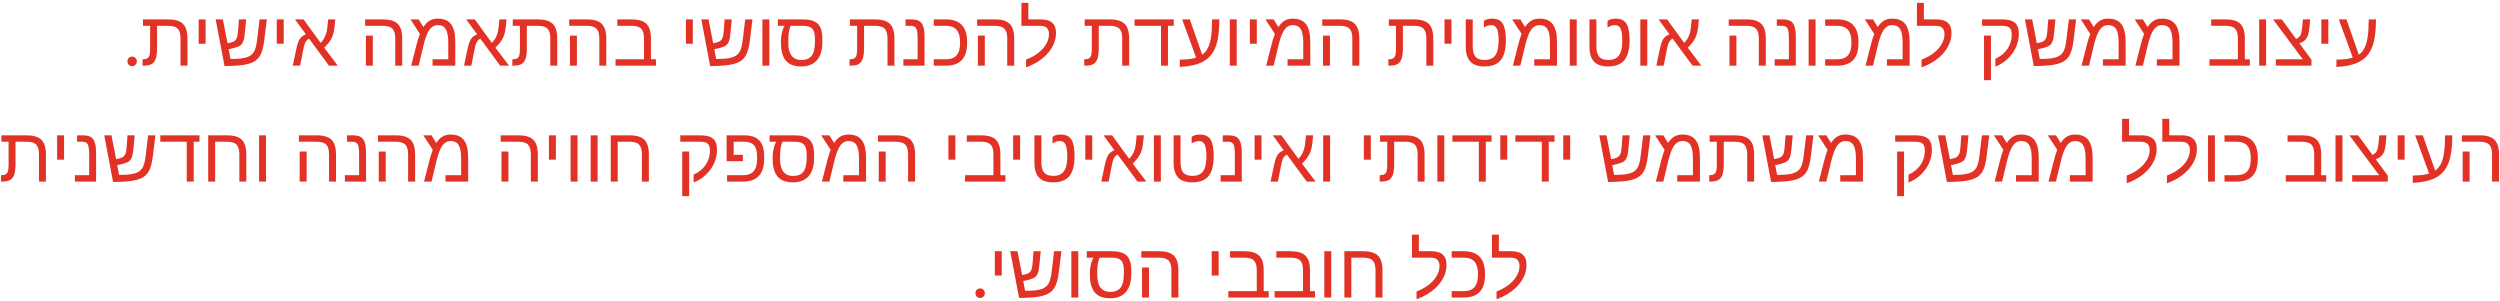 <svg xmlns="http://www.w3.org/2000/svg" width="647" height="78" viewBox="0 0 647 78" fill="none"><path d="M34.216 17.12C33.869 17.12 33.576 17 33.336 16.76C33.096 16.52 32.976 16.227 32.976 15.88C32.976 15.533 33.096 15.24 33.336 15C33.576 14.76 33.869 14.64 34.216 14.64C34.549 14.64 34.829 14.76 35.056 15C35.296 15.24 35.416 15.533 35.416 15.88C35.416 16.227 35.296 16.52 35.056 16.76C34.829 17 34.549 17.12 34.216 17.12ZM40.328 15.145C40.107 15.802 39.755 16.277 39.273 16.57C38.792 16.857 38.033 17 36.998 17H36.891V15.34H37.057C37.506 15.34 37.864 15.255 38.131 15.086C38.391 14.917 38.577 14.659 38.688 14.315C38.798 13.963 38.853 13.432 38.853 12.723V6.678H36.998V5.018H43.473C45.27 5.018 46.559 5.402 47.34 6.17C48.121 6.932 48.512 8.201 48.512 9.979V17H46.715V9.959C46.715 8.761 46.471 7.915 45.982 7.42C45.501 6.925 44.658 6.678 43.453 6.678H40.65V12.361C40.65 13.559 40.543 14.487 40.328 15.145ZM53.209 5.018V11.316H51.412V5.018H53.209ZM66.002 15.789C65.553 16.088 64.993 16.333 64.322 16.521C63.658 16.71 62.825 16.85 61.822 16.941C60.82 17.033 59.579 17.085 58.102 17.098L55.816 5.018H57.682L58.883 11.18L59.596 11.043C59.986 10.952 60.309 10.835 60.562 10.691C60.816 10.542 61.018 10.333 61.168 10.066C61.292 9.858 61.386 9.601 61.451 9.295C61.516 8.989 61.565 8.624 61.598 8.201L61.842 5.018H63.697L63.395 8.221C63.349 8.761 63.294 9.23 63.228 9.627C63.163 10.018 63.085 10.333 62.994 10.574C62.831 11.062 62.587 11.44 62.262 11.707C61.936 11.967 61.396 12.199 60.641 12.4L59.176 12.742L59.654 15.262H59.889C61.197 15.262 62.245 15.187 63.033 15.037C63.821 14.881 64.443 14.64 64.898 14.315C65.204 14.093 65.462 13.82 65.67 13.494C65.878 13.169 66.054 12.739 66.197 12.205C66.341 11.671 66.461 10.984 66.559 10.145L67.174 5.018H69.059L68.434 10.076C68.303 11.209 68.134 12.143 67.926 12.879C67.717 13.608 67.457 14.2 67.144 14.656C66.838 15.105 66.458 15.483 66.002 15.789ZM73.424 5.018V11.316H71.627V5.018H73.424ZM78.443 13.065L77.662 17H75.768L76.588 13.104C76.822 11.984 77.037 11.196 77.232 10.74C77.428 10.278 77.672 9.904 77.965 9.617C78.264 9.331 78.665 9.087 79.166 8.885L76.344 5.018H78.561L82.965 11.082C83.453 10.626 83.841 10.076 84.127 9.432C84.42 8.781 84.612 8.035 84.703 7.195L84.928 5.018H86.783L86.559 7.156C86.487 7.872 86.357 8.501 86.168 9.041C86.038 9.412 85.882 9.767 85.699 10.105C85.517 10.438 85.283 10.783 84.996 11.141C84.716 11.499 84.352 11.899 83.902 12.342L87.428 17H85.143L79.986 9.998C79.466 10.252 79.094 10.691 78.873 11.316C78.808 11.479 78.74 11.707 78.668 12C78.603 12.293 78.528 12.648 78.443 13.065ZM104.098 9.979V17H102.291V9.959C102.291 8.761 102.047 7.915 101.559 7.42C101.077 6.925 100.24 6.678 99.049 6.678H94.498V5.018H99.078C100.276 5.018 101.243 5.187 101.979 5.525C102.714 5.857 103.251 6.388 103.59 7.117C103.928 7.84 104.098 8.794 104.098 9.979ZM96.49 9.217V17H94.693V9.217H96.49ZM113.287 4.822C114.863 4.822 116.012 5.304 116.734 6.268C117.464 7.225 117.828 8.748 117.828 10.838V17H111.949V15.34H116.012V11.062C116.012 9.467 115.807 8.309 115.396 7.586C114.986 6.863 114.29 6.502 113.307 6.502C112.428 6.502 111.705 6.899 111.139 7.693C110.566 8.501 110.042 9.904 109.566 11.902L108.346 17H106.412L107.75 11.756C107.9 11.144 108.053 10.591 108.209 10.096C108.365 9.601 108.518 9.161 108.668 8.777L106.227 5.018H108.346L109.566 7C110.074 6.232 110.618 5.678 111.197 5.34C111.777 4.995 112.473 4.822 113.287 4.822ZM122.76 13.065L121.979 17H120.084L120.904 13.104C121.139 11.984 121.354 11.196 121.549 10.74C121.744 10.278 121.988 9.904 122.281 9.617C122.581 9.331 122.981 9.087 123.482 8.885L120.66 5.018H122.877L127.281 11.082C127.77 10.626 128.157 10.076 128.443 9.432C128.736 8.781 128.928 8.035 129.02 7.195L129.244 5.018H131.1L130.875 7.156C130.803 7.872 130.673 8.501 130.484 9.041C130.354 9.412 130.198 9.767 130.016 10.105C129.833 10.438 129.599 10.783 129.312 11.141C129.033 11.499 128.668 11.899 128.219 12.342L131.744 17H129.459L124.303 9.998C123.782 10.252 123.411 10.691 123.189 11.316C123.124 11.479 123.056 11.707 122.984 12C122.919 12.293 122.844 12.648 122.76 13.065ZM136.031 15.145C135.81 15.802 135.458 16.277 134.977 16.57C134.495 16.857 133.736 17 132.701 17H132.594V15.34H132.76C133.209 15.34 133.567 15.255 133.834 15.086C134.094 14.917 134.28 14.659 134.391 14.315C134.501 13.963 134.557 13.432 134.557 12.723V6.678H132.701V5.018H139.176C140.973 5.018 142.262 5.402 143.043 6.17C143.824 6.932 144.215 8.201 144.215 9.979V17H142.418V9.959C142.418 8.761 142.174 7.915 141.686 7.42C141.204 6.925 140.361 6.678 139.156 6.678H136.354V12.361C136.354 13.559 136.246 14.487 136.031 15.145ZM156.91 9.979V17H155.104V9.959C155.104 8.761 154.859 7.915 154.371 7.42C153.889 6.925 153.053 6.678 151.861 6.678H147.311V5.018H151.891C153.089 5.018 154.055 5.187 154.791 5.525C155.527 5.857 156.064 6.388 156.402 7.117C156.741 7.84 156.91 8.794 156.91 9.979ZM149.303 9.217V17H147.506V9.217H149.303ZM169.762 15.34V17H159.303V15.34H166.666V9.959C166.666 8.761 166.422 7.915 165.934 7.42C165.452 6.925 164.615 6.678 163.424 6.678H159.762V5.018H163.443C165.24 5.018 166.526 5.402 167.301 6.17C168.076 6.938 168.463 8.208 168.463 9.979V15.34H169.762ZM179.303 5.018V11.316H177.506V5.018H179.303ZM191.686 15.789C191.236 16.088 190.676 16.333 190.006 16.521C189.342 16.71 188.508 16.85 187.506 16.941C186.503 17.033 185.263 17.085 183.785 17.098L181.5 5.018H183.365L184.566 11.18L185.279 11.043C185.67 10.952 185.992 10.835 186.246 10.691C186.5 10.542 186.702 10.333 186.852 10.066C186.975 9.858 187.07 9.601 187.135 9.295C187.2 8.989 187.249 8.624 187.281 8.201L187.525 5.018H189.381L189.078 8.221C189.033 8.761 188.977 9.23 188.912 9.627C188.847 10.018 188.769 10.333 188.678 10.574C188.515 11.062 188.271 11.44 187.945 11.707C187.62 11.967 187.079 12.199 186.324 12.4L184.859 12.742L185.338 15.262H185.572C186.881 15.262 187.929 15.187 188.717 15.037C189.505 14.881 190.126 14.64 190.582 14.315C190.888 14.093 191.145 13.82 191.354 13.494C191.562 13.169 191.738 12.739 191.881 12.205C192.024 11.671 192.145 10.984 192.242 10.145L192.857 5.018H194.742L194.117 10.076C193.987 11.209 193.818 12.143 193.609 12.879C193.401 13.608 193.141 14.2 192.828 14.656C192.522 15.105 192.141 15.483 191.686 15.789ZM199.107 5.018V17H197.311V5.018H199.107ZM202.105 10.721C202.105 10.193 202.148 9.663 202.232 9.129C202.324 8.589 202.441 8.1 202.584 7.664C202.734 7.228 202.893 6.899 203.062 6.678H201.305V5.018H207.789C209.586 5.018 210.875 5.402 211.656 6.17C212.438 6.932 212.828 8.201 212.828 9.979V10.838C212.828 12.921 212.359 14.503 211.422 15.584C210.491 16.658 209.127 17.195 207.33 17.195C205.546 17.195 204.228 16.694 203.375 15.691C202.529 14.682 202.105 13.139 202.105 11.062V10.721ZM204.664 6.678C204.228 7.446 204.01 8.768 204.01 10.643V11.16C204.01 12.592 204.296 13.68 204.869 14.422C205.449 15.164 206.282 15.535 207.369 15.535C208.613 15.535 209.511 15.167 210.064 14.432C210.624 13.696 210.904 12.492 210.904 10.818V9.959C210.904 8.748 210.673 7.898 210.211 7.41C209.749 6.922 208.935 6.678 207.77 6.678H204.664ZM223.297 15.145C223.076 15.802 222.724 16.277 222.242 16.57C221.76 16.857 221.002 17 219.967 17H219.859V15.34H220.025C220.475 15.34 220.833 15.255 221.1 15.086C221.36 14.917 221.546 14.659 221.656 14.315C221.767 13.963 221.822 13.432 221.822 12.723V6.678H219.967V5.018H226.441C228.238 5.018 229.527 5.402 230.309 6.17C231.09 6.932 231.48 8.201 231.48 9.979V17H229.684V9.959C229.684 8.761 229.439 7.915 228.951 7.42C228.469 6.925 227.626 6.678 226.422 6.678H223.619V12.361C223.619 13.559 223.512 14.487 223.297 15.145ZM239.273 9.656V17H233.795V15.34H237.477V10.164C237.477 9.109 237.424 8.364 237.32 7.928C237.216 7.479 237.034 7.16 236.773 6.971C236.52 6.775 236.152 6.678 235.67 6.678H234.352V5.018H235.611C236.653 5.018 237.415 5.161 237.896 5.447C238.378 5.74 238.727 6.219 238.941 6.883C239.163 7.54 239.273 8.465 239.273 9.656ZM250.289 11.18C250.289 15.06 248.453 17 244.781 17H241.666V15.34H244.82C246.064 15.34 246.982 14.995 247.574 14.305C248.167 13.615 248.463 12.579 248.463 11.199V10.818C248.463 9.432 248.163 8.396 247.564 7.713C246.972 7.023 246.057 6.678 244.82 6.678H241.666V5.018H244.781C248.453 5.018 250.289 6.958 250.289 10.838V11.18ZM262.477 9.979V17H260.67V9.959C260.67 8.761 260.426 7.915 259.938 7.42C259.456 6.925 258.619 6.678 257.428 6.678H252.877V5.018H257.457C258.655 5.018 259.622 5.187 260.357 5.525C261.093 5.857 261.63 6.388 261.969 7.117C262.307 7.84 262.477 8.794 262.477 9.979ZM254.869 9.217V17H253.072V9.217H254.869ZM265.543 15.418C266.793 14.956 267.861 14.37 268.746 13.66C269.638 12.957 270.315 12.189 270.777 11.355C271.246 10.522 271.48 9.676 271.48 8.816C271.48 7.391 270.719 6.678 269.195 6.678H264.342V0.74H266.139V5.018H269.381C271.992 5.018 273.297 6.18 273.297 8.504C273.297 9.702 273.01 10.851 272.438 11.951C271.865 13.051 271.057 14.041 270.016 14.92C268.779 15.975 267.288 16.814 265.543 17.439V15.418ZM284.039 15.145C283.818 15.802 283.466 16.277 282.984 16.57C282.503 16.857 281.744 17 280.709 17H280.602V15.34H280.768C281.217 15.34 281.575 15.255 281.842 15.086C282.102 14.917 282.288 14.659 282.398 14.315C282.509 13.963 282.564 13.432 282.564 12.723V6.678H280.709V5.018H287.184C288.98 5.018 290.27 5.402 291.051 6.17C291.832 6.932 292.223 8.201 292.223 9.979V17H290.426V9.959C290.426 8.761 290.182 7.915 289.693 7.42C289.212 6.925 288.368 6.678 287.164 6.678H284.361V12.361C284.361 13.559 284.254 14.487 284.039 15.145ZM302.271 6.678V17H300.465V6.678H293.629V5.018H303.766V6.678H302.271ZM305.328 15.418C307.132 15.418 308.544 15.252 309.566 14.92L305.943 5.018H307.926L311.129 14.158C311.741 13.722 312.232 13.139 312.604 12.41C312.981 11.675 313.255 10.711 313.424 9.52C313.6 8.328 313.688 6.827 313.688 5.018H315.572C315.572 8.025 315.253 10.382 314.615 12.088C314.186 13.221 313.583 14.158 312.809 14.9C312.034 15.636 311.035 16.203 309.811 16.6C308.593 16.99 307.099 17.231 305.328 17.322V15.418ZM320.064 5.018V17H318.268V5.018H320.064ZM325.26 5.018V11.316H323.463V5.018H325.26ZM334.557 4.822C336.132 4.822 337.281 5.304 338.004 6.268C338.733 7.225 339.098 8.748 339.098 10.838V17H333.219V15.34H337.281V11.062C337.281 9.467 337.076 8.309 336.666 7.586C336.256 6.863 335.559 6.502 334.576 6.502C333.697 6.502 332.975 6.899 332.408 7.693C331.835 8.501 331.311 9.904 330.836 11.902L329.615 17H327.682L329.02 11.756C329.169 11.144 329.322 10.591 329.479 10.096C329.635 9.601 329.788 9.161 329.938 8.777L327.496 5.018H329.615L330.836 7C331.344 6.232 331.887 5.678 332.467 5.34C333.046 4.995 333.743 4.822 334.557 4.822ZM351.793 9.979V17H349.986V9.959C349.986 8.761 349.742 7.915 349.254 7.42C348.772 6.925 347.936 6.678 346.744 6.678H342.193V5.018H346.773C347.971 5.018 348.938 5.187 349.674 5.525C350.41 5.857 350.947 6.388 351.285 7.117C351.624 7.84 351.793 8.794 351.793 9.979ZM344.186 9.217V17H342.389V9.217H344.186ZM362.75 15.145C362.529 15.802 362.177 16.277 361.695 16.57C361.214 16.857 360.455 17 359.42 17H359.312V15.34H359.479C359.928 15.34 360.286 15.255 360.553 15.086C360.813 14.917 360.999 14.659 361.109 14.315C361.22 13.963 361.275 13.432 361.275 12.723V6.678H359.42V5.018H365.895C367.691 5.018 368.98 5.402 369.762 6.17C370.543 6.932 370.934 8.201 370.934 9.979V17H369.137V9.959C369.137 8.761 368.893 7.915 368.404 7.42C367.923 6.925 367.079 6.678 365.875 6.678H363.072V12.361C363.072 13.559 362.965 14.487 362.75 15.145ZM375.631 5.018V11.316H373.834V5.018H375.631ZM384.176 17.195C382.516 17.195 381.295 16.779 380.514 15.945C379.732 15.105 379.342 13.816 379.342 12.078V5.018H381.139V12.02C381.139 13.23 381.376 14.116 381.852 14.676C382.333 15.236 383.118 15.516 384.205 15.516C385.058 15.516 385.751 15.343 386.285 14.998C386.819 14.653 387.21 14.109 387.457 13.367C387.711 12.618 387.838 11.635 387.838 10.418C387.838 9.064 387.695 8.074 387.408 7.449C387.122 6.818 386.633 6.502 385.943 6.502C385.279 6.502 384.638 6.714 384.02 7.137V5.418C384.521 5.021 385.221 4.822 386.119 4.822C387.454 4.822 388.388 5.262 388.922 6.141C389.456 7.013 389.723 8.439 389.723 10.418C389.723 12.755 389.277 14.471 388.385 15.565C387.493 16.652 386.09 17.195 384.176 17.195ZM398.404 4.822C399.98 4.822 401.129 5.304 401.852 6.268C402.581 7.225 402.945 8.748 402.945 10.838V17H397.066V15.34H401.129V11.062C401.129 9.467 400.924 8.309 400.514 7.586C400.104 6.863 399.407 6.502 398.424 6.502C397.545 6.502 396.822 6.899 396.256 7.693C395.683 8.501 395.159 9.904 394.684 11.902L393.463 17H391.529L392.867 11.756C393.017 11.144 393.17 10.591 393.326 10.096C393.482 9.601 393.635 9.161 393.785 8.777L391.344 5.018H393.463L394.684 7C395.191 6.232 395.735 5.678 396.314 5.34C396.894 4.995 397.59 4.822 398.404 4.822ZM408.053 5.018V17H406.256V5.018H408.053ZM416.188 17.195C414.527 17.195 413.307 16.779 412.525 15.945C411.744 15.105 411.354 13.816 411.354 12.078V5.018H413.15V12.02C413.15 13.23 413.388 14.116 413.863 14.676C414.345 15.236 415.13 15.516 416.217 15.516C417.07 15.516 417.763 15.343 418.297 14.998C418.831 14.653 419.221 14.109 419.469 13.367C419.723 12.618 419.85 11.635 419.85 10.418C419.85 9.064 419.706 8.074 419.42 7.449C419.133 6.818 418.645 6.502 417.955 6.502C417.291 6.502 416.65 6.714 416.031 7.137V5.418C416.533 5.021 417.232 4.822 418.131 4.822C419.465 4.822 420.4 5.262 420.934 6.141C421.467 7.013 421.734 8.439 421.734 10.418C421.734 12.755 421.288 14.471 420.396 15.565C419.505 16.652 418.102 17.195 416.188 17.195ZM426.314 5.018V17H424.518V5.018H426.314ZM431.334 13.065L430.553 17H428.658L429.479 13.104C429.713 11.984 429.928 11.196 430.123 10.74C430.318 10.278 430.562 9.904 430.855 9.617C431.155 9.331 431.555 9.087 432.057 8.885L429.234 5.018H431.451L435.855 11.082C436.344 10.626 436.731 10.076 437.018 9.432C437.311 8.781 437.503 8.035 437.594 7.195L437.818 5.018H439.674L439.449 7.156C439.378 7.872 439.247 8.501 439.059 9.041C438.928 9.412 438.772 9.767 438.59 10.105C438.408 10.438 438.173 10.783 437.887 11.141C437.607 11.499 437.242 11.899 436.793 12.342L440.318 17H438.033L432.877 9.998C432.356 10.252 431.985 10.691 431.764 11.316C431.699 11.479 431.63 11.707 431.559 12C431.493 12.293 431.419 12.648 431.334 13.065ZM456.988 9.979V17H455.182V9.959C455.182 8.761 454.938 7.915 454.449 7.42C453.967 6.925 453.131 6.678 451.939 6.678H447.389V5.018H451.969C453.167 5.018 454.133 5.187 454.869 5.525C455.605 5.857 456.142 6.388 456.48 7.117C456.819 7.84 456.988 8.794 456.988 9.979ZM449.381 9.217V17H447.584V9.217H449.381ZM464.762 9.656V17H459.283V15.34H462.965V10.164C462.965 9.109 462.913 8.364 462.809 7.928C462.704 7.479 462.522 7.16 462.262 6.971C462.008 6.775 461.64 6.678 461.158 6.678H459.84V5.018H461.1C462.141 5.018 462.903 5.161 463.385 5.447C463.867 5.74 464.215 6.219 464.43 6.883C464.651 7.54 464.762 8.465 464.762 9.656ZM469.869 5.018V17H468.072V5.018H469.869ZM480.973 11.18C480.973 15.06 479.137 17 475.465 17H472.35V15.34H475.504C476.747 15.34 477.665 14.995 478.258 14.305C478.85 13.615 479.146 12.579 479.146 11.199V10.818C479.146 9.432 478.847 8.396 478.248 7.713C477.656 7.023 476.741 6.678 475.504 6.678H472.35V5.018H475.465C479.137 5.018 480.973 6.958 480.973 10.838V11.18ZM489.674 4.822C491.249 4.822 492.398 5.304 493.121 6.268C493.85 7.225 494.215 8.748 494.215 10.838V17H488.336V15.34H492.398V11.062C492.398 9.467 492.193 8.309 491.783 7.586C491.373 6.863 490.676 6.502 489.693 6.502C488.814 6.502 488.092 6.899 487.525 7.693C486.952 8.501 486.428 9.904 485.953 11.902L484.732 17H482.799L484.137 11.756C484.286 11.144 484.439 10.591 484.596 10.096C484.752 9.601 484.905 9.161 485.055 8.777L482.613 5.018H484.732L485.953 7C486.461 6.232 487.005 5.678 487.584 5.34C488.163 4.995 488.86 4.822 489.674 4.822ZM497.301 15.418C498.551 14.956 499.618 14.37 500.504 13.66C501.396 12.957 502.073 12.189 502.535 11.355C503.004 10.522 503.238 9.676 503.238 8.816C503.238 7.391 502.477 6.678 500.953 6.678H496.1V0.74H497.896V5.018H501.139C503.749 5.018 505.055 6.18 505.055 8.504C505.055 9.702 504.768 10.851 504.195 11.951C503.622 13.051 502.815 14.041 501.773 14.92C500.536 15.975 499.046 16.814 497.301 17.439V15.418ZM522.467 8.738C522.467 9.962 522.219 11.124 521.725 12.225C521.23 13.325 520.53 14.311 519.625 15.184C518.72 16.049 517.646 16.743 516.402 17.264V15.203C517.763 14.591 518.808 13.742 519.537 12.654C520.273 11.56 520.641 10.337 520.641 8.982C520.641 8.11 520.449 7.508 520.064 7.176C519.687 6.844 519.033 6.678 518.102 6.678H512.965V5.018H518.023C519.632 5.018 520.774 5.307 521.451 5.887C522.128 6.46 522.467 7.41 522.467 8.738ZM515.26 9.217V20.76H513.463V9.217H515.26ZM534.244 15.789C533.795 16.088 533.235 16.333 532.564 16.521C531.9 16.71 531.067 16.85 530.064 16.941C529.062 17.033 527.822 17.085 526.344 17.098L524.059 5.018H525.924L527.125 11.18L527.838 11.043C528.229 10.952 528.551 10.835 528.805 10.691C529.059 10.542 529.26 10.333 529.41 10.066C529.534 9.858 529.628 9.601 529.693 9.295C529.758 8.989 529.807 8.624 529.84 8.201L530.084 5.018H531.939L531.637 8.221C531.591 8.761 531.536 9.23 531.471 9.627C531.406 10.018 531.327 10.333 531.236 10.574C531.074 11.062 530.829 11.44 530.504 11.707C530.178 11.967 529.638 12.199 528.883 12.4L527.418 12.742L527.896 15.262H528.131C529.439 15.262 530.488 15.187 531.275 15.037C532.063 14.881 532.685 14.64 533.141 14.315C533.447 14.093 533.704 13.82 533.912 13.494C534.12 13.169 534.296 12.739 534.439 12.205C534.583 11.671 534.703 10.984 534.801 10.145L535.416 5.018H537.301L536.676 10.076C536.546 11.209 536.376 12.143 536.168 12.879C535.96 13.608 535.699 14.2 535.387 14.656C535.081 15.105 534.7 15.483 534.244 15.789ZM545.572 4.822C547.148 4.822 548.297 5.304 549.02 6.268C549.749 7.225 550.113 8.748 550.113 10.838V17H544.234V15.34H548.297V11.062C548.297 9.467 548.092 8.309 547.682 7.586C547.271 6.863 546.575 6.502 545.592 6.502C544.713 6.502 543.99 6.899 543.424 7.693C542.851 8.501 542.327 9.904 541.852 11.902L540.631 17H538.697L540.035 11.756C540.185 11.144 540.338 10.591 540.494 10.096C540.65 9.601 540.803 9.161 540.953 8.777L538.512 5.018H540.631L541.852 7C542.359 6.232 542.903 5.678 543.482 5.34C544.062 4.995 544.758 4.822 545.572 4.822ZM559.518 4.822C561.093 4.822 562.242 5.304 562.965 6.268C563.694 7.225 564.059 8.748 564.059 10.838V17H558.18V15.34H562.242V11.062C562.242 9.467 562.037 8.309 561.627 7.586C561.217 6.863 560.52 6.502 559.537 6.502C558.658 6.502 557.936 6.899 557.369 7.693C556.796 8.501 556.272 9.904 555.797 11.902L554.576 17H552.643L553.98 11.756C554.13 11.144 554.283 10.591 554.439 10.096C554.596 9.601 554.749 9.161 554.898 8.777L552.457 5.018H554.576L555.797 7C556.305 6.232 556.848 5.678 557.428 5.34C558.007 4.995 558.704 4.822 559.518 4.822ZM582.262 15.34V17H571.803V15.34H579.166V9.959C579.166 8.761 578.922 7.915 578.434 7.42C577.952 6.925 577.115 6.678 575.924 6.678H572.262V5.018H575.943C577.74 5.018 579.026 5.402 579.801 6.17C580.576 6.938 580.963 8.208 580.963 9.979V15.34H582.262ZM586.471 5.018V17H584.674V5.018H586.471ZM598.209 15.457V17H588.99V15.34H595.973L588.268 5.018H590.514L594.234 10.076C594.736 9.861 595.1 9.546 595.328 9.129C595.556 8.706 595.709 8.061 595.787 7.195L596.012 5.018H597.867L597.672 7.156C597.587 8.055 597.454 8.745 597.271 9.227C597.089 9.702 596.832 10.096 596.5 10.408C596.168 10.721 595.699 10.997 595.094 11.238L598.209 15.457ZM602.564 5.018V11.316H600.768V5.018H602.564ZM604.664 15.418C606.467 15.418 607.88 15.252 608.902 14.92L605.279 5.018H607.262L610.465 14.158C611.077 13.722 611.568 13.139 611.939 12.41C612.317 11.675 612.59 10.711 612.76 9.52C612.936 8.328 613.023 6.827 613.023 5.018H614.908C614.908 8.025 614.589 10.382 613.951 12.088C613.521 13.221 612.919 14.158 612.145 14.9C611.37 15.636 610.37 16.203 609.146 16.6C607.929 16.99 606.435 17.231 604.664 17.322V15.418ZM3.697 45.145C3.476 45.802 3.124 46.277 2.643 46.57C2.161 46.857 1.402 47 0.367 47H0.26V45.34H0.426C0.875 45.34 1.233 45.255 1.5 45.086C1.76 44.917 1.946 44.66 2.057 44.315C2.167 43.963 2.223 43.432 2.223 42.723V36.678H0.367V35.018H6.842C8.639 35.018 9.928 35.402 10.709 36.17C11.49 36.932 11.881 38.201 11.881 39.978V47H10.084V39.959C10.084 38.761 9.84 37.915 9.352 37.42C8.87 36.925 8.027 36.678 6.822 36.678H4.02V42.361C4.02 43.559 3.912 44.487 3.697 45.145ZM16.578 35.018V41.316H14.781V35.018H16.578ZM24.869 39.656V47H19.391V45.34H23.072V40.164C23.072 39.109 23.02 38.364 22.916 37.928C22.812 37.478 22.63 37.16 22.369 36.971C22.115 36.775 21.747 36.678 21.266 36.678H19.947V35.018H21.207C22.249 35.018 23.01 35.161 23.492 35.447C23.974 35.74 24.322 36.219 24.537 36.883C24.759 37.54 24.869 38.465 24.869 39.656ZM37.164 45.789C36.715 46.089 36.155 46.333 35.484 46.522C34.82 46.71 33.987 46.85 32.984 46.941C31.982 47.033 30.741 47.085 29.264 47.098L26.979 35.018H28.844L30.045 41.18L30.758 41.043C31.148 40.952 31.471 40.835 31.725 40.691C31.979 40.542 32.18 40.333 32.33 40.066C32.454 39.858 32.548 39.601 32.613 39.295C32.678 38.989 32.727 38.624 32.76 38.201L33.004 35.018H34.859L34.557 38.221C34.511 38.761 34.456 39.23 34.391 39.627C34.325 40.018 34.247 40.333 34.156 40.574C33.993 41.062 33.749 41.44 33.424 41.707C33.098 41.967 32.558 42.199 31.803 42.4L30.338 42.742L30.816 45.262H31.051C32.359 45.262 33.408 45.187 34.195 45.037C34.983 44.881 35.605 44.64 36.06 44.315C36.367 44.093 36.624 43.82 36.832 43.494C37.04 43.169 37.216 42.739 37.359 42.205C37.503 41.671 37.623 40.984 37.721 40.145L38.336 35.018H40.221L39.596 40.076C39.465 41.209 39.296 42.143 39.088 42.879C38.88 43.608 38.619 44.2 38.307 44.656C38.001 45.105 37.62 45.483 37.164 45.789ZM50.133 36.678V47H48.326V36.678H41.49V35.018H51.627V36.678H50.133ZM61.94 39.959C61.94 38.774 61.699 37.931 61.217 37.43C60.742 36.928 59.905 36.678 58.707 36.678H55.68V47H53.883V35.018H58.727C60.523 35.018 61.809 35.402 62.584 36.17C63.359 36.938 63.746 38.208 63.746 39.978V47H61.94V39.959ZM68.844 35.018V47H67.047V35.018H68.844ZM86.959 39.978V47H85.152V39.959C85.152 38.761 84.908 37.915 84.42 37.42C83.938 36.925 83.102 36.678 81.91 36.678H77.359V35.018H81.939C83.137 35.018 84.104 35.187 84.84 35.525C85.576 35.857 86.113 36.388 86.451 37.117C86.79 37.84 86.959 38.794 86.959 39.978ZM79.352 39.217V47H77.555V39.217H79.352ZM94.732 39.656V47H89.254V45.34H92.936V40.164C92.936 39.109 92.883 38.364 92.779 37.928C92.675 37.478 92.493 37.16 92.232 36.971C91.978 36.775 91.611 36.678 91.129 36.678H89.811V35.018H91.07C92.112 35.018 92.874 35.161 93.356 35.447C93.837 35.74 94.186 36.219 94.4 36.883C94.622 37.54 94.732 38.465 94.732 39.656ZM107.428 39.978V47H105.621V39.959C105.621 38.761 105.377 37.915 104.889 37.42C104.407 36.925 103.57 36.678 102.379 36.678H97.828V35.018H102.408C103.606 35.018 104.573 35.187 105.309 35.525C106.044 35.857 106.581 36.388 106.92 37.117C107.258 37.84 107.428 38.794 107.428 39.978ZM99.82 39.217V47H98.023V39.217H99.82ZM116.617 34.822C118.193 34.822 119.342 35.304 120.064 36.268C120.794 37.225 121.158 38.748 121.158 40.838V47H115.279V45.34H119.342V41.062C119.342 39.467 119.137 38.309 118.727 37.586C118.316 36.863 117.62 36.502 116.637 36.502C115.758 36.502 115.035 36.899 114.469 37.693C113.896 38.501 113.372 39.904 112.896 41.902L111.676 47H109.742L111.08 41.756C111.23 41.144 111.383 40.59 111.539 40.096C111.695 39.601 111.848 39.161 111.998 38.777L109.557 35.018H111.676L112.896 37C113.404 36.232 113.948 35.678 114.527 35.34C115.107 34.995 115.803 34.822 116.617 34.822ZM139.186 39.978V47H137.379V39.959C137.379 38.761 137.135 37.915 136.646 37.42C136.165 36.925 135.328 36.678 134.137 36.678H129.586V35.018H134.166C135.364 35.018 136.331 35.187 137.066 35.525C137.802 35.857 138.339 36.388 138.678 37.117C139.016 37.84 139.186 38.794 139.186 39.978ZM131.578 39.217V47H129.781V39.217H131.578ZM143.863 35.018V41.316H142.066V35.018H143.863ZM149.469 35.018V47H147.672V35.018H149.469ZM154.664 35.018V47H152.867V35.018H154.664ZM166.119 39.959C166.119 38.774 165.878 37.931 165.396 37.43C164.921 36.928 164.085 36.678 162.887 36.678H159.859V47H158.062V35.018H162.906C164.703 35.018 165.989 35.402 166.764 36.17C167.538 36.938 167.926 38.208 167.926 39.978V47H166.119V39.959ZM185.562 38.738C185.562 39.962 185.315 41.124 184.82 42.225C184.326 43.325 183.626 44.311 182.721 45.184C181.816 46.05 180.742 46.743 179.498 47.264V45.203C180.859 44.591 181.904 43.742 182.633 42.654C183.368 41.56 183.736 40.337 183.736 38.982C183.736 38.11 183.544 37.508 183.16 37.176C182.783 36.844 182.128 36.678 181.197 36.678H176.061V35.018H181.119C182.727 35.018 183.87 35.307 184.547 35.887C185.224 36.46 185.562 37.41 185.562 38.738ZM178.355 39.217V50.76H176.559V39.217H178.355ZM195.934 40.34C195.934 39.109 195.663 38.191 195.123 37.586C194.583 36.98 193.733 36.678 192.574 36.678H189.879V40.057H192.252V41.717H188.053V35.018H192.594C194.339 35.018 195.634 35.454 196.48 36.326C197.333 37.192 197.76 38.543 197.76 40.379V41.18C197.76 45.06 195.924 47 192.252 47H188.16V45.34H192.301C193.538 45.34 194.452 44.998 195.045 44.315C195.637 43.624 195.934 42.586 195.934 41.199V40.34ZM199.967 40.721C199.967 40.193 200.009 39.663 200.094 39.129C200.185 38.589 200.302 38.1 200.445 37.664C200.595 37.228 200.755 36.899 200.924 36.678H199.166V35.018H205.65C207.447 35.018 208.736 35.402 209.518 36.17C210.299 36.932 210.689 38.201 210.689 39.978V40.838C210.689 42.921 210.221 44.503 209.283 45.584C208.352 46.658 206.988 47.195 205.191 47.195C203.408 47.195 202.089 46.694 201.236 45.691C200.39 44.682 199.967 43.139 199.967 41.062V40.721ZM202.525 36.678C202.089 37.446 201.871 38.768 201.871 40.643V41.16C201.871 42.592 202.158 43.68 202.73 44.422C203.31 45.164 204.143 45.535 205.23 45.535C206.474 45.535 207.372 45.167 207.926 44.432C208.486 43.696 208.766 42.492 208.766 40.818V39.959C208.766 38.748 208.535 37.898 208.072 37.41C207.61 36.922 206.796 36.678 205.631 36.678H202.525ZM219.586 34.822C221.161 34.822 222.311 35.304 223.033 36.268C223.762 37.225 224.127 38.748 224.127 40.838V47H218.248V45.34H222.311V41.062C222.311 39.467 222.105 38.309 221.695 37.586C221.285 36.863 220.589 36.502 219.605 36.502C218.727 36.502 218.004 36.899 217.438 37.693C216.865 38.501 216.34 39.904 215.865 41.902L214.645 47H212.711L214.049 41.756C214.199 41.144 214.352 40.59 214.508 40.096C214.664 39.601 214.817 39.161 214.967 38.777L212.525 35.018H214.645L215.865 37C216.373 36.232 216.917 35.678 217.496 35.34C218.076 34.995 218.772 34.822 219.586 34.822ZM236.822 39.978V47H235.016V39.959C235.016 38.761 234.771 37.915 234.283 37.42C233.801 36.925 232.965 36.678 231.773 36.678H227.223V35.018H231.803C233.001 35.018 233.967 35.187 234.703 35.525C235.439 35.857 235.976 36.388 236.314 37.117C236.653 37.84 236.822 38.794 236.822 39.978ZM229.215 39.217V47H227.418V39.217H229.215ZM247.242 35.018V41.316H245.445V35.018H247.242ZM260.201 45.34V47H249.742V45.34H257.105V39.959C257.105 38.761 256.861 37.915 256.373 37.42C255.891 36.925 255.055 36.678 253.863 36.678H250.201V35.018H253.883C255.68 35.018 256.965 35.402 257.74 36.17C258.515 36.938 258.902 38.208 258.902 39.978V45.34H260.201ZM264 35.018V41.316H262.203V35.018H264ZM272.545 47.195C270.885 47.195 269.664 46.779 268.883 45.945C268.102 45.105 267.711 43.816 267.711 42.078V35.018H269.508V42.02C269.508 43.23 269.745 44.116 270.221 44.676C270.702 45.236 271.487 45.516 272.574 45.516C273.427 45.516 274.12 45.343 274.654 44.998C275.188 44.653 275.579 44.109 275.826 43.367C276.08 42.618 276.207 41.635 276.207 40.418C276.207 39.064 276.064 38.074 275.777 37.449C275.491 36.818 275.003 36.502 274.312 36.502C273.648 36.502 273.007 36.714 272.389 37.137V35.418C272.89 35.021 273.59 34.822 274.488 34.822C275.823 34.822 276.757 35.262 277.291 36.141C277.825 37.013 278.092 38.439 278.092 40.418C278.092 42.755 277.646 44.471 276.754 45.565C275.862 46.652 274.459 47.195 272.545 47.195ZM282.672 35.018V41.316H280.875V35.018H282.672ZM287.691 43.065L286.91 47H285.016L285.836 43.103C286.07 41.984 286.285 41.196 286.48 40.74C286.676 40.278 286.92 39.904 287.213 39.617C287.512 39.331 287.913 39.087 288.414 38.885L285.592 35.018H287.809L292.213 41.082C292.701 40.626 293.089 40.076 293.375 39.432C293.668 38.781 293.86 38.035 293.951 37.195L294.176 35.018H296.031L295.807 37.156C295.735 37.872 295.605 38.501 295.416 39.041C295.286 39.412 295.13 39.767 294.947 40.105C294.765 40.438 294.531 40.783 294.244 41.141C293.964 41.499 293.6 41.899 293.15 42.342L296.676 47H294.391L289.234 39.998C288.714 40.252 288.342 40.691 288.121 41.316C288.056 41.479 287.988 41.707 287.916 42C287.851 42.293 287.776 42.648 287.691 43.065ZM300.426 35.018V47H298.629V35.018H300.426ZM308.561 47.195C306.9 47.195 305.68 46.779 304.898 45.945C304.117 45.105 303.727 43.816 303.727 42.078V35.018H305.523V42.02C305.523 43.23 305.761 44.116 306.236 44.676C306.718 45.236 307.503 45.516 308.59 45.516C309.443 45.516 310.136 45.343 310.67 44.998C311.204 44.653 311.594 44.109 311.842 43.367C312.096 42.618 312.223 41.635 312.223 40.418C312.223 39.064 312.079 38.074 311.793 37.449C311.507 36.818 311.018 36.502 310.328 36.502C309.664 36.502 309.023 36.714 308.404 37.137V35.418C308.906 35.021 309.605 34.822 310.504 34.822C311.839 34.822 312.773 35.262 313.307 36.141C313.84 37.013 314.107 38.439 314.107 40.418C314.107 42.755 313.661 44.471 312.77 45.565C311.878 46.652 310.475 47.195 308.561 47.195ZM321.373 39.656V47H315.895V45.34H319.576V40.164C319.576 39.109 319.524 38.364 319.42 37.928C319.316 37.478 319.133 37.16 318.873 36.971C318.619 36.775 318.251 36.678 317.77 36.678H316.451V35.018H317.711C318.753 35.018 319.514 35.161 319.996 35.447C320.478 35.74 320.826 36.219 321.041 36.883C321.262 37.54 321.373 38.465 321.373 39.656ZM326.48 35.018V41.316H324.684V35.018H326.48ZM331.5 43.065L330.719 47H328.824L329.645 43.103C329.879 41.984 330.094 41.196 330.289 40.74C330.484 40.278 330.729 39.904 331.021 39.617C331.321 39.331 331.721 39.087 332.223 38.885L329.4 35.018H331.617L336.021 41.082C336.51 40.626 336.897 40.076 337.184 39.432C337.477 38.781 337.669 38.035 337.76 37.195L337.984 35.018H339.84L339.615 37.156C339.544 37.872 339.413 38.501 339.225 39.041C339.094 39.412 338.938 39.767 338.756 40.105C338.574 40.438 338.339 40.783 338.053 41.141C337.773 41.499 337.408 41.899 336.959 42.342L340.484 47H338.199L333.043 39.998C332.522 40.252 332.151 40.691 331.93 41.316C331.865 41.479 331.796 41.707 331.725 42C331.66 42.293 331.585 42.648 331.5 43.065ZM344.234 35.018V47H342.438V35.018H344.234ZM354.762 35.018V41.316H352.965V35.018H354.762ZM360.494 45.145C360.273 45.802 359.921 46.277 359.439 46.57C358.958 46.857 358.199 47 357.164 47H357.057V45.34H357.223C357.672 45.34 358.03 45.255 358.297 45.086C358.557 44.917 358.743 44.66 358.854 44.315C358.964 43.963 359.02 43.432 359.02 42.723V36.678H357.164V35.018H363.639C365.436 35.018 366.725 35.402 367.506 36.17C368.287 36.932 368.678 38.201 368.678 39.978V47H366.881V39.959C366.881 38.761 366.637 37.915 366.148 37.42C365.667 36.925 364.824 36.678 363.619 36.678H360.816V42.361C360.816 43.559 360.709 44.487 360.494 45.145ZM373.785 35.018V47H371.988V35.018H373.785ZM384.527 36.678V47H382.721V36.678H375.885V35.018H386.021V36.678H384.527ZM390.074 35.018V41.316H388.277V35.018H390.074ZM400.816 36.678V47H399.01V36.678H392.174V35.018H402.311V36.678H400.816ZM406.363 35.018V41.316H404.566V35.018H406.363ZM424.078 45.789C423.629 46.089 423.069 46.333 422.398 46.522C421.734 46.71 420.901 46.85 419.898 46.941C418.896 47.033 417.656 47.085 416.178 47.098L413.893 35.018H415.758L416.959 41.18L417.672 41.043C418.062 40.952 418.385 40.835 418.639 40.691C418.893 40.542 419.094 40.333 419.244 40.066C419.368 39.858 419.462 39.601 419.527 39.295C419.592 38.989 419.641 38.624 419.674 38.201L419.918 35.018H421.773L421.471 38.221C421.425 38.761 421.37 39.23 421.305 39.627C421.24 40.018 421.161 40.333 421.07 40.574C420.908 41.062 420.663 41.44 420.338 41.707C420.012 41.967 419.472 42.199 418.717 42.4L417.252 42.742L417.73 45.262H417.965C419.273 45.262 420.322 45.187 421.109 45.037C421.897 44.881 422.519 44.64 422.975 44.315C423.281 44.093 423.538 43.82 423.746 43.494C423.954 43.169 424.13 42.739 424.273 42.205C424.417 41.671 424.537 40.984 424.635 40.145L425.25 35.018H427.135L426.51 40.076C426.38 41.209 426.21 42.143 426.002 42.879C425.794 43.608 425.533 44.2 425.221 44.656C424.915 45.105 424.534 45.483 424.078 45.789ZM435.406 34.822C436.982 34.822 438.131 35.304 438.854 36.268C439.583 37.225 439.947 38.748 439.947 40.838V47H434.068V45.34H438.131V41.062C438.131 39.467 437.926 38.309 437.516 37.586C437.105 36.863 436.409 36.502 435.426 36.502C434.547 36.502 433.824 36.899 433.258 37.693C432.685 38.501 432.161 39.904 431.686 41.902L430.465 47H428.531L429.869 41.756C430.019 41.144 430.172 40.59 430.328 40.096C430.484 39.601 430.637 39.161 430.787 38.777L428.346 35.018H430.465L431.686 37C432.193 36.232 432.737 35.678 433.316 35.34C433.896 34.995 434.592 34.822 435.406 34.822ZM445.787 45.145C445.566 45.802 445.214 46.277 444.732 46.57C444.251 46.857 443.492 47 442.457 47H442.35V45.34H442.516C442.965 45.34 443.323 45.255 443.59 45.086C443.85 44.917 444.036 44.66 444.146 44.315C444.257 43.963 444.312 43.432 444.312 42.723V36.678H442.457V35.018H448.932C450.729 35.018 452.018 35.402 452.799 36.17C453.58 36.932 453.971 38.201 453.971 39.978V47H452.174V39.959C452.174 38.761 451.93 37.915 451.441 37.42C450.96 36.925 450.117 36.678 448.912 36.678H446.109V42.361C446.109 43.559 446.002 44.487 445.787 45.145ZM466.266 45.789C465.816 46.089 465.257 46.333 464.586 46.522C463.922 46.71 463.089 46.85 462.086 46.941C461.083 47.033 459.843 47.085 458.365 47.098L456.08 35.018H457.945L459.146 41.18L459.859 41.043C460.25 40.952 460.572 40.835 460.826 40.691C461.08 40.542 461.282 40.333 461.432 40.066C461.555 39.858 461.65 39.601 461.715 39.295C461.78 38.989 461.829 38.624 461.861 38.201L462.105 35.018H463.961L463.658 38.221C463.613 38.761 463.557 39.23 463.492 39.627C463.427 40.018 463.349 40.333 463.258 40.574C463.095 41.062 462.851 41.44 462.525 41.707C462.2 41.967 461.66 42.199 460.904 42.4L459.439 42.742L459.918 45.262H460.152C461.461 45.262 462.509 45.187 463.297 45.037C464.085 44.881 464.706 44.64 465.162 44.315C465.468 44.093 465.725 43.82 465.934 43.494C466.142 43.169 466.318 42.739 466.461 42.205C466.604 41.671 466.725 40.984 466.822 40.145L467.438 35.018H469.322L468.697 40.076C468.567 41.209 468.398 42.143 468.189 42.879C467.981 43.608 467.721 44.2 467.408 44.656C467.102 45.105 466.721 45.483 466.266 45.789ZM477.594 34.822C479.169 34.822 480.318 35.304 481.041 36.268C481.77 37.225 482.135 38.748 482.135 40.838V47H476.256V45.34H480.318V41.062C480.318 39.467 480.113 38.309 479.703 37.586C479.293 36.863 478.596 36.502 477.613 36.502C476.734 36.502 476.012 36.899 475.445 37.693C474.872 38.501 474.348 39.904 473.873 41.902L472.652 47H470.719L472.057 41.756C472.206 41.144 472.359 40.59 472.516 40.096C472.672 39.601 472.825 39.161 472.975 38.777L470.533 35.018H472.652L473.873 37C474.381 36.232 474.924 35.678 475.504 35.34C476.083 34.995 476.78 34.822 477.594 34.822ZM499.977 38.738C499.977 39.962 499.729 41.124 499.234 42.225C498.74 43.325 498.04 44.311 497.135 45.184C496.23 46.05 495.156 46.743 493.912 47.264V45.203C495.273 44.591 496.318 43.742 497.047 42.654C497.783 41.56 498.15 40.337 498.15 38.982C498.15 38.11 497.958 37.508 497.574 37.176C497.197 36.844 496.542 36.678 495.611 36.678H490.475V35.018H495.533C497.141 35.018 498.284 35.307 498.961 35.887C499.638 36.46 499.977 37.41 499.977 38.738ZM492.77 39.217V50.76H490.973V39.217H492.77ZM511.754 45.789C511.305 46.089 510.745 46.333 510.074 46.522C509.41 46.71 508.577 46.85 507.574 46.941C506.572 47.033 505.331 47.085 503.854 47.098L501.568 35.018H503.434L504.635 41.18L505.348 41.043C505.738 40.952 506.061 40.835 506.314 40.691C506.568 40.542 506.77 40.333 506.92 40.066C507.044 39.858 507.138 39.601 507.203 39.295C507.268 38.989 507.317 38.624 507.35 38.201L507.594 35.018H509.449L509.146 38.221C509.101 38.761 509.046 39.23 508.98 39.627C508.915 40.018 508.837 40.333 508.746 40.574C508.583 41.062 508.339 41.44 508.014 41.707C507.688 41.967 507.148 42.199 506.393 42.4L504.928 42.742L505.406 45.262H505.641C506.949 45.262 507.997 45.187 508.785 45.037C509.573 44.881 510.195 44.64 510.65 44.315C510.956 44.093 511.214 43.82 511.422 43.494C511.63 43.169 511.806 42.739 511.949 42.205C512.092 41.671 512.213 40.984 512.311 40.145L512.926 35.018H514.811L514.186 40.076C514.055 41.209 513.886 42.143 513.678 42.879C513.469 43.608 513.209 44.2 512.896 44.656C512.59 45.105 512.21 45.483 511.754 45.789ZM523.082 34.822C524.658 34.822 525.807 35.304 526.529 36.268C527.258 37.225 527.623 38.748 527.623 40.838V47H521.744V45.34H525.807V41.062C525.807 39.467 525.602 38.309 525.191 37.586C524.781 36.863 524.085 36.502 523.102 36.502C522.223 36.502 521.5 36.899 520.934 37.693C520.361 38.501 519.837 39.904 519.361 41.902L518.141 47H516.207L517.545 41.756C517.695 41.144 517.848 40.59 518.004 40.096C518.16 39.601 518.313 39.161 518.463 38.777L516.021 35.018H518.141L519.361 37C519.869 36.232 520.413 35.678 520.992 35.34C521.572 34.995 522.268 34.822 523.082 34.822ZM537.027 34.822C538.603 34.822 539.752 35.304 540.475 36.268C541.204 37.225 541.568 38.748 541.568 40.838V47H535.689V45.34H539.752V41.062C539.752 39.467 539.547 38.309 539.137 37.586C538.727 36.863 538.03 36.502 537.047 36.502C536.168 36.502 535.445 36.899 534.879 37.693C534.306 38.501 533.782 39.904 533.307 41.902L532.086 47H530.152L531.49 41.756C531.64 41.144 531.793 40.59 531.949 40.096C532.105 39.601 532.258 39.161 532.408 38.777L529.967 35.018H532.086L533.307 37C533.814 36.232 534.358 35.678 534.938 35.34C535.517 34.995 536.214 34.822 537.027 34.822ZM550.396 45.418C551.646 44.956 552.714 44.37 553.6 43.66C554.492 42.957 555.169 42.189 555.631 41.355C556.1 40.522 556.334 39.676 556.334 38.816C556.334 37.391 555.572 36.678 554.049 36.678H549.195V30.74H550.992V35.018H554.234C556.845 35.018 558.15 36.18 558.15 38.504C558.15 39.702 557.864 40.851 557.291 41.951C556.718 43.051 555.911 44.041 554.869 44.92C553.632 45.975 552.141 46.815 550.396 47.44V45.418ZM560.807 45.418C562.057 44.956 563.124 44.37 564.01 43.66C564.902 42.957 565.579 42.189 566.041 41.355C566.51 40.522 566.744 39.676 566.744 38.816C566.744 37.391 565.982 36.678 564.459 36.678H559.605V30.74H561.402V35.018H564.645C567.255 35.018 568.561 36.18 568.561 38.504C568.561 39.702 568.274 40.851 567.701 41.951C567.128 43.051 566.321 44.041 565.279 44.92C564.042 45.975 562.551 46.815 560.807 47.44V45.418ZM573.219 35.018V47H571.422V35.018H573.219ZM584.322 41.18C584.322 45.06 582.486 47 578.814 47H575.699V45.34H578.854C580.097 45.34 581.015 44.995 581.607 44.305C582.2 43.615 582.496 42.579 582.496 41.199V40.818C582.496 39.432 582.197 38.397 581.598 37.713C581.005 37.023 580.09 36.678 578.854 36.678H575.699V35.018H578.814C582.486 35.018 584.322 36.958 584.322 40.838V41.18ZM602.018 45.34V47H591.559V45.34H598.922V39.959C598.922 38.761 598.678 37.915 598.189 37.42C597.708 36.925 596.871 36.678 595.68 36.678H592.018V35.018H595.699C597.496 35.018 598.782 35.402 599.557 36.17C600.331 36.938 600.719 38.208 600.719 39.978V45.34H602.018ZM606.227 35.018V47H604.43V35.018H606.227ZM617.965 45.457V47H608.746V45.34H615.729L608.023 35.018H610.27L613.99 40.076C614.492 39.861 614.856 39.546 615.084 39.129C615.312 38.706 615.465 38.061 615.543 37.195L615.768 35.018H617.623L617.428 37.156C617.343 38.055 617.21 38.745 617.027 39.227C616.845 39.702 616.588 40.096 616.256 40.408C615.924 40.721 615.455 40.997 614.85 41.238L617.965 45.457ZM622.32 35.018V41.316H620.523V35.018H622.32ZM624.42 45.418C626.223 45.418 627.636 45.252 628.658 44.92L625.035 35.018H627.018L630.221 44.158C630.833 43.722 631.324 43.139 631.695 42.41C632.073 41.675 632.346 40.711 632.516 39.52C632.691 38.328 632.779 36.828 632.779 35.018H634.664C634.664 38.025 634.345 40.382 633.707 42.088C633.277 43.221 632.675 44.158 631.9 44.9C631.126 45.636 630.126 46.203 628.902 46.6C627.685 46.99 626.191 47.231 624.42 47.322V45.418ZM646.744 39.978V47H644.938V39.959C644.938 38.761 644.693 37.915 644.205 37.42C643.723 36.925 642.887 36.678 641.695 36.678H637.145V35.018H641.725C642.923 35.018 643.889 35.187 644.625 35.525C645.361 35.857 645.898 36.388 646.236 37.117C646.575 37.84 646.744 38.794 646.744 39.978ZM639.137 39.217V47H637.34V39.217H639.137ZM253.679 77.12C253.332 77.12 253.039 77 252.799 76.76C252.559 76.52 252.439 76.227 252.439 75.88C252.439 75.533 252.559 75.24 252.799 75C253.039 74.76 253.332 74.64 253.679 74.64C254.012 74.64 254.292 74.76 254.519 75C254.759 75.24 254.879 75.533 254.879 75.88C254.879 76.227 254.759 76.52 254.519 76.76C254.292 77 254.012 77.12 253.679 77.12ZM259.254 65.018V71.316H257.457V65.018H259.254ZM271.637 75.789C271.188 76.088 270.628 76.333 269.957 76.522C269.293 76.71 268.46 76.85 267.457 76.941C266.454 77.033 265.214 77.085 263.736 77.098L261.451 65.018H263.316L264.518 71.18L265.23 71.043C265.621 70.952 265.943 70.835 266.197 70.691C266.451 70.542 266.653 70.333 266.803 70.066C266.926 69.858 267.021 69.601 267.086 69.295C267.151 68.989 267.2 68.624 267.232 68.201L267.477 65.018H269.332L269.029 68.221C268.984 68.761 268.928 69.23 268.863 69.627C268.798 70.018 268.72 70.333 268.629 70.574C268.466 71.062 268.222 71.44 267.896 71.707C267.571 71.967 267.031 72.199 266.275 72.4L264.811 72.742L265.289 75.262H265.523C266.832 75.262 267.88 75.187 268.668 75.037C269.456 74.881 270.077 74.64 270.533 74.314C270.839 74.093 271.096 73.82 271.305 73.494C271.513 73.169 271.689 72.739 271.832 72.205C271.975 71.671 272.096 70.984 272.193 70.144L272.809 65.018H274.693L274.068 70.076C273.938 71.209 273.769 72.143 273.561 72.879C273.352 73.608 273.092 74.201 272.779 74.656C272.473 75.106 272.092 75.483 271.637 75.789ZM279.059 65.018V77H277.262V65.018H279.059ZM282.057 70.721C282.057 70.193 282.099 69.663 282.184 69.129C282.275 68.588 282.392 68.1 282.535 67.664C282.685 67.228 282.844 66.899 283.014 66.678H281.256V65.018H287.74C289.537 65.018 290.826 65.402 291.607 66.17C292.389 66.932 292.779 68.201 292.779 69.978V70.838C292.779 72.921 292.311 74.503 291.373 75.584C290.442 76.658 289.078 77.195 287.281 77.195C285.497 77.195 284.179 76.694 283.326 75.691C282.48 74.682 282.057 73.139 282.057 71.062V70.721ZM284.615 66.678C284.179 67.446 283.961 68.768 283.961 70.643V71.16C283.961 72.592 284.247 73.68 284.82 74.422C285.4 75.164 286.233 75.535 287.32 75.535C288.564 75.535 289.462 75.167 290.016 74.432C290.576 73.696 290.855 72.492 290.855 70.818V69.959C290.855 68.748 290.624 67.898 290.162 67.41C289.7 66.922 288.886 66.678 287.721 66.678H284.615ZM304.967 69.978V77H303.16V69.959C303.16 68.761 302.916 67.915 302.428 67.42C301.946 66.925 301.109 66.678 299.918 66.678H295.367V65.018H299.947C301.145 65.018 302.112 65.187 302.848 65.525C303.583 65.857 304.12 66.388 304.459 67.117C304.798 67.84 304.967 68.794 304.967 69.978ZM297.359 69.217V77H295.562V69.217H297.359ZM315.387 65.018V71.316H313.59V65.018H315.387ZM328.346 75.34V77H317.887V75.34H325.25V69.959C325.25 68.761 325.006 67.915 324.518 67.42C324.036 66.925 323.199 66.678 322.008 66.678H318.346V65.018H322.027C323.824 65.018 325.11 65.402 325.885 66.17C326.66 66.938 327.047 68.208 327.047 69.978V75.34H328.346ZM340.318 75.34V77H329.859V75.34H337.223V69.959C337.223 68.761 336.979 67.915 336.49 67.42C336.008 66.925 335.172 66.678 333.98 66.678H330.318V65.018H334C335.797 65.018 337.083 65.402 337.857 66.17C338.632 66.938 339.02 68.208 339.02 69.978V75.34H340.318ZM344.527 65.018V77H342.73V65.018H344.527ZM355.982 69.959C355.982 68.774 355.742 67.931 355.26 67.43C354.785 66.928 353.948 66.678 352.75 66.678H349.723V77H347.926V65.018H352.77C354.566 65.018 355.852 65.402 356.627 66.17C357.402 66.938 357.789 68.208 357.789 69.978V77H355.982V69.959ZM366.607 75.418C367.857 74.956 368.925 74.37 369.811 73.66C370.702 72.957 371.38 72.189 371.842 71.356C372.311 70.522 372.545 69.676 372.545 68.816C372.545 67.391 371.783 66.678 370.26 66.678H365.406V60.74H367.203V65.018H370.445C373.056 65.018 374.361 66.18 374.361 68.504C374.361 69.702 374.075 70.851 373.502 71.951C372.929 73.051 372.122 74.041 371.08 74.92C369.843 75.975 368.352 76.814 366.607 77.439V75.418ZM384.322 71.18C384.322 75.06 382.486 77 378.814 77H375.699V75.34H378.854C380.097 75.34 381.015 74.995 381.607 74.305C382.2 73.615 382.496 72.579 382.496 71.199V70.818C382.496 69.432 382.197 68.397 381.598 67.713C381.005 67.023 380.09 66.678 378.854 66.678H375.699V65.018H378.814C382.486 65.018 384.322 66.958 384.322 70.838V71.18ZM387.311 75.418C388.561 74.956 389.628 74.37 390.514 73.66C391.406 72.957 392.083 72.189 392.545 71.356C393.014 70.522 393.248 69.676 393.248 68.816C393.248 67.391 392.486 66.678 390.963 66.678H386.109V60.74H387.906V65.018H391.148C393.759 65.018 395.064 66.18 395.064 68.504C395.064 69.702 394.778 70.851 394.205 71.951C393.632 73.051 392.825 74.041 391.783 74.92C390.546 75.975 389.055 76.814 387.311 77.439V75.418Z" fill="#E23125"></path></svg>